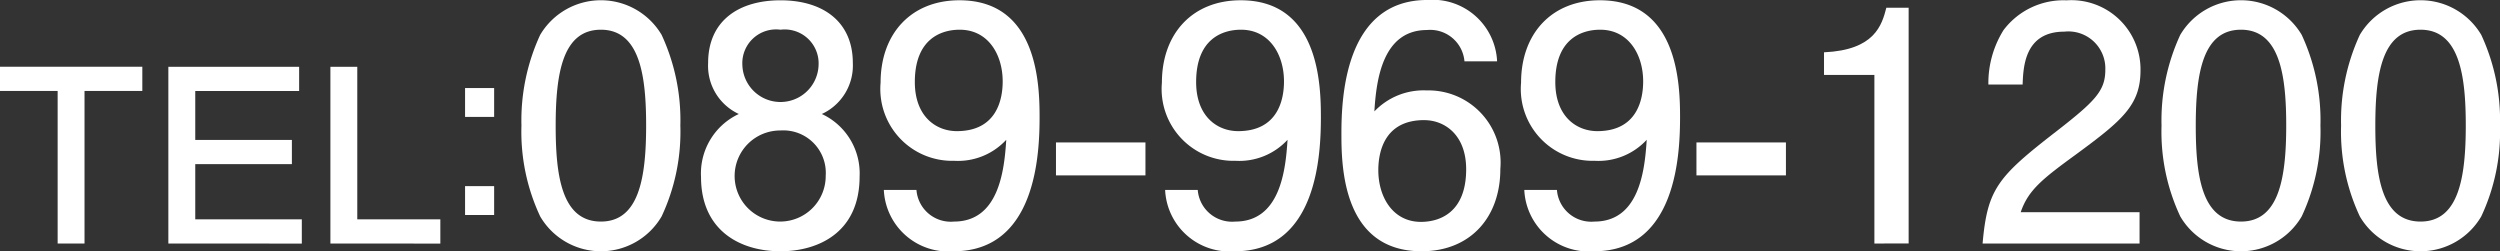 <svg xmlns="http://www.w3.org/2000/svg" width="155.908" height="15.671" viewBox="0 0 155.908 15.671">
  <rect x="0" y="0" width="155.908" height="15.671" fill="#333333" stroke="none"/>
  <g id="グループ_1413" data-name="グループ 1413" transform="translate(0 0)">
    <path id="パス_2010" data-name="パス 2010" d="M357.881,7013.607v9.515h-1.676v-9.515h-3.6v-1.51h8.881v1.51Z" transform="translate(-352.61 -7007.935)" fill="#fff"/>
    <path id="パス_2011" data-name="パス 2011" d="M373.622,7023.123V7012.1h8.156v1.51H375.3v3.051h6.026v1.511H375.3v3.443h6.645v1.51Z" transform="translate(-363.123 -7007.935)" fill="#fff"/>
    <path id="パス_2012" data-name="パス 2012" d="M393.849,7023.123V7012.1h1.676v9.515h5.18v1.51Z" transform="translate(-373.244 -7007.935)" fill="#fff"/>
    <path id="パス_2013" data-name="パス 2013" d="M412.469,7014.757v1.8h-1.813v-1.8Zm0,6.117v1.8h-1.813v-1.8Z" transform="translate(-381.653 -7009.266)" fill="#fff"/>
    <path id="パス_2014" data-name="パス 2014" d="M426.435,7017.283a4.384,4.384,0,0,1-7.574,0,12.423,12.423,0,0,1-1.168-5.66,12.706,12.706,0,0,1,1.168-5.66,4.4,4.4,0,0,1,7.574,0,12.637,12.637,0,0,1,1.168,5.66A12.418,12.418,0,0,1,426.435,7017.283Zm-3.787-11.642c-2.377,0-2.82,2.7-2.82,5.982,0,3.041.342,5.982,2.82,5.982,2.357,0,2.821-2.68,2.821-5.982C425.469,7008.581,425.105,7005.641,422.648,7005.641Z" transform="translate(-385.174 -7003.788)" fill="#fff"/>
    <path id="パス_2015" data-name="パス 2015" d="M445.062,7019.458c-2.538,0-4.955-1.309-4.955-4.633a4.092,4.092,0,0,1,2.357-3.928,3.309,3.309,0,0,1-1.914-3.183c0-2.618,1.894-3.907,4.512-3.907,2.7,0,4.512,1.37,4.512,3.907a3.325,3.325,0,0,1-1.934,3.183,4.082,4.082,0,0,1,2.357,3.888C450,7018.351,447.339,7019.458,445.062,7019.458Zm0-7.533a2.84,2.84,0,1,0,2.821,2.82A2.648,2.648,0,0,0,445.062,7011.925Zm0-6.285a2.106,2.106,0,0,0-2.377,2.2,2.378,2.378,0,0,0,4.754,0A2.116,2.116,0,0,0,445.062,7005.641Z" transform="translate(-396.389 -7003.788)" fill="#fff"/>
    <path id="パス_2016" data-name="パス 2016" d="M467.073,7019.458a4.023,4.023,0,0,1-4.351-3.827h2.034a2.146,2.146,0,0,0,2.337,1.975c2.78,0,3.142-3.143,3.263-5.1a4.092,4.092,0,0,1-3.243,1.31,4.48,4.48,0,0,1-4.593-4.875c0-3.041,1.893-5.136,4.915-5.136,4.895,0,5,5.277,5,7.312C472.43,7013.314,472.249,7019.458,467.073,7019.458Zm.382-13.817c-1.128,0-2.8.543-2.8,3.263,0,2.155,1.329,3.062,2.618,3.062,2.5,0,2.861-1.994,2.861-3.1C470.134,7007.191,469.228,7005.641,467.455,7005.641Z" transform="translate(-407.603 -7003.788)" fill="#fff"/>
    <path id="パス_2017" data-name="パス 2017" d="M484.409,7023.6v-2.055h5.58v2.055Z" transform="translate(-418.555 -7012.662)" fill="#fff"/>
    <path id="パス_2018" data-name="パス 2018" d="M502.183,7019.458a4.023,4.023,0,0,1-4.351-3.827h2.034a2.147,2.147,0,0,0,2.337,1.975c2.78,0,3.142-3.143,3.263-5.1a4.092,4.092,0,0,1-3.243,1.31,4.479,4.479,0,0,1-4.592-4.875c0-3.041,1.893-5.136,4.915-5.136,4.895,0,5,5.277,5,7.312C507.541,7013.314,507.36,7019.458,502.183,7019.458Zm.383-13.817c-1.128,0-2.8.543-2.8,3.263,0,2.155,1.329,3.062,2.618,3.062,2.5,0,2.861-1.994,2.861-3.1C505.245,7007.191,504.339,7005.641,502.566,7005.641Z" transform="translate(-425.171 -7003.788)" fill="#fff"/>
    <path id="パス_2019" data-name="パス 2019" d="M525.04,7019.438c-4.915,0-5-5.277-5-7.312,0-2.2.181-8.359,5.358-8.359a4.023,4.023,0,0,1,4.351,3.827h-2.035a2.144,2.144,0,0,0-2.336-1.954c-2.78,0-3.163,3.122-3.283,5.076a4.237,4.237,0,0,1,3.263-1.309,4.5,4.5,0,0,1,4.593,4.895C529.954,7017.343,528.061,7019.438,525.04,7019.438Zm.161-8.179c-2.5,0-2.86,2.015-2.86,3.123,0,1.671.906,3.223,2.659,3.223,1.148,0,2.82-.564,2.82-3.283C527.819,7012.187,526.49,7011.26,525.2,7011.26Z" transform="translate(-436.385 -7003.768)" fill="#fff"/>
    <path id="パス_2020" data-name="パス 2020" d="M547.01,7019.458a4.023,4.023,0,0,1-4.351-3.827h2.035a2.146,2.146,0,0,0,2.336,1.975c2.78,0,3.142-3.143,3.263-5.1a4.093,4.093,0,0,1-3.243,1.31,4.479,4.479,0,0,1-4.592-4.875c0-3.041,1.893-5.136,4.915-5.136,4.895,0,5,5.277,5,7.312C552.368,7013.314,552.187,7019.458,547.01,7019.458Zm.383-13.817c-1.128,0-2.8.543-2.8,3.263,0,2.155,1.33,3.062,2.619,3.062,2.5,0,2.86-1.994,2.86-3.1C550.072,7007.191,549.166,7005.641,547.393,7005.641Z" transform="translate(-447.599 -7003.788)" fill="#fff"/>
    <path id="パス_2021" data-name="パス 2021" d="M564.347,7023.6v-2.055h5.58v2.055Z" transform="translate(-458.551 -7012.662)" fill="#fff"/>
    <path id="パス_2022" data-name="パス 2022" d="M583.411,7019.438v-10.515h-3.142v-1.41c3.163-.141,3.606-1.692,3.888-2.78h1.39v14.7Z" transform="translate(-466.518 -7004.251)" fill="#fff"/>
    <path id="パス_2023" data-name="パス 2023" d="M605.864,7013.436c-2.075,1.511-2.961,2.216-3.425,3.585h7.412v1.954h-9.789c.3-3.4.927-4.149,4.593-6.989,2.437-1.894,3.061-2.538,3.061-3.848a2.306,2.306,0,0,0-2.558-2.376c-2.478,0-2.558,2.2-2.6,3.3h-2.135a6.228,6.228,0,0,1,.947-3.4,4.68,4.68,0,0,1,3.928-1.853,4.314,4.314,0,0,1,4.612,4.351C609.912,7010.334,608.8,7011.28,605.864,7013.436Z" transform="translate(-476.421 -7003.788)" fill="#fff"/>
    <path id="パス_2024" data-name="パス 2024" d="M631.137,7017.283a4.384,4.384,0,0,1-7.574,0,12.423,12.423,0,0,1-1.168-5.66,12.706,12.706,0,0,1,1.168-5.66,4.4,4.4,0,0,1,7.574,0,12.642,12.642,0,0,1,1.168,5.66A12.423,12.423,0,0,1,631.137,7017.283Zm-3.787-11.642c-2.376,0-2.82,2.7-2.82,5.982,0,3.041.342,5.982,2.82,5.982,2.357,0,2.821-2.68,2.821-5.982C630.171,7008.581,629.808,7005.641,627.35,7005.641Z" transform="translate(-487.595 -7003.788)" fill="#fff"/>
    <path id="パス_2025" data-name="パス 2025" d="M653.55,7017.283a4.384,4.384,0,0,1-7.574,0,12.423,12.423,0,0,1-1.168-5.66,12.706,12.706,0,0,1,1.168-5.66,4.4,4.4,0,0,1,7.574,0,12.642,12.642,0,0,1,1.168,5.66A12.423,12.423,0,0,1,653.55,7017.283Zm-3.787-11.642c-2.376,0-2.82,2.7-2.82,5.982,0,3.041.342,5.982,2.82,5.982,2.357,0,2.821-2.68,2.821-5.982C652.584,7008.581,652.22,7005.641,649.763,7005.641Z" transform="translate(-498.81 -7003.788)" fill="#fff"/>
  </g>
</svg>
